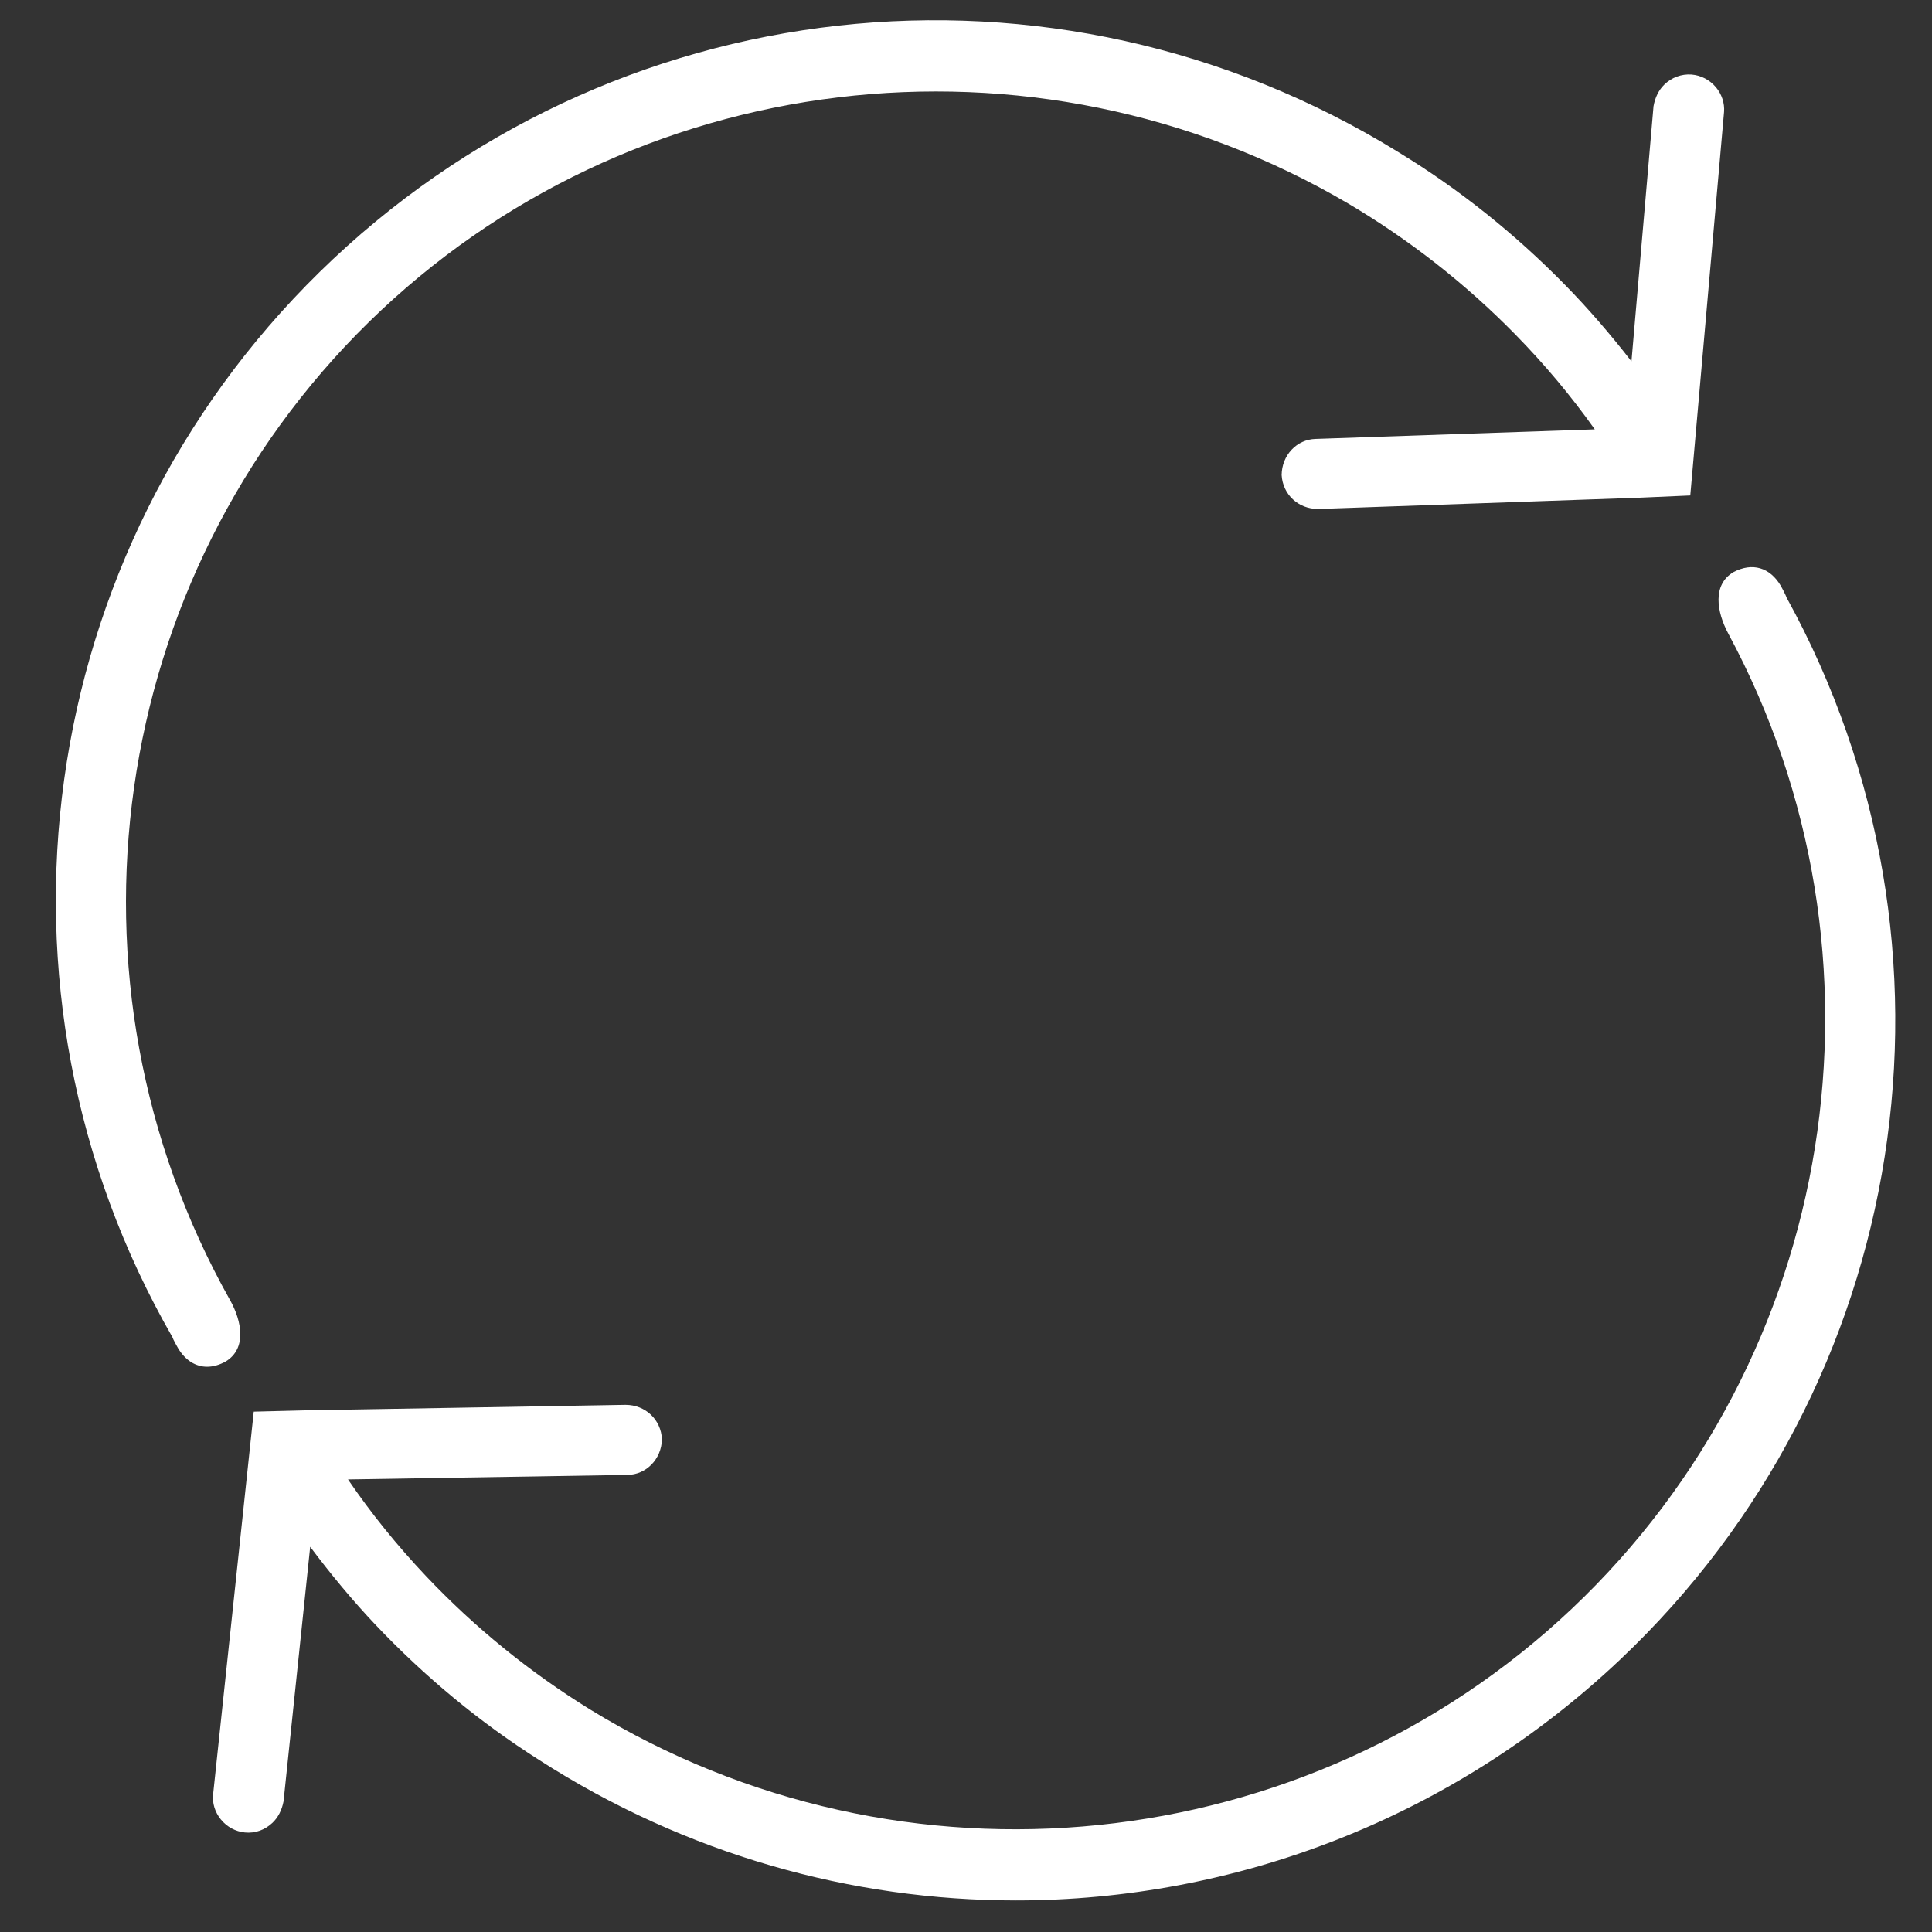 <?xml version="1.0" encoding="UTF-8"?>
<svg id="OL_Stroke_epanded" data-name="OL Stroke epanded" xmlns="http://www.w3.org/2000/svg" width="20mm" height="20mm" version="1.1" viewBox="0 0 56.693 56.693">
  <rect x="0" y="0" width="56.693" height="56.693" fill="#333333" stroke="none"/>
  <path d="M6.75,38.15C1.481,28.77,3.154,16.97,10.82,9.455,18.476,1.952,30.298.523,39.572,5.978c1.793,1.062,3.438,2.352,4.889,3.832.866.883,1.632,1.797,2.337,2.789l-8.194.281c-.553.015-.99.478-.995,1.061.034.571.489.994,1.065.994h.029l9.438-.332,1.459-.064.991-11.253c.021-.257-.066-.523-.241-.73-.183-.215-.436-.346-.712-.369-.297-.022-.587.086-.804.299-.158.155-.267.371-.313.634l-.647,7.484c-.635-.817-1.286-1.568-1.94-2.235-1.484-1.515-3.13-2.827-4.891-3.9C30.9-1.796,17.879-.35,9.378,7.983.991,16.204-.783,29.063,5.057,39.234c.024.076.158.312.174.338.216.352.514.534.846.534.175,0,.36-.051.548-.155.622-.38.473-1.18.126-1.801Z" fill="#ffffff" stroke-width="0"/>
  <path d="M52.424,17.533c-.023-.082-.164-.337-.167-.342-.32-.543-.836-.694-1.388-.404-.628.37-.493,1.171-.157,1.799,5.1,9.474,3.214,21.242-4.585,28.618-7.788,7.363-19.636,8.582-28.81,2.96-1.774-1.095-3.396-2.413-4.82-3.919-.85-.899-1.599-1.827-2.286-2.832l8.198-.133c.553-.005.999-.46,1.015-1.042-.024-.579-.484-1.014-1.07-1.014h-.007l-9.442.163-1.459.037-1.193,11.233c-.027.257.056.524.228.734.179.219.429.354.705.382.305.03.589-.075.809-.284.163-.154.275-.369.325-.629l.782-7.471c.617.824,1.255,1.588,1.899,2.27,1.46,1.543,3.082,2.885,4.821,3.987,4.303,2.766,9.161,4.121,13.99,4.121,6.423,0,12.793-2.399,17.73-7.068,8.534-8.068,10.538-20.893,4.882-31.167Z" fill="#ffffff" stroke-width="0"/>
</svg>
